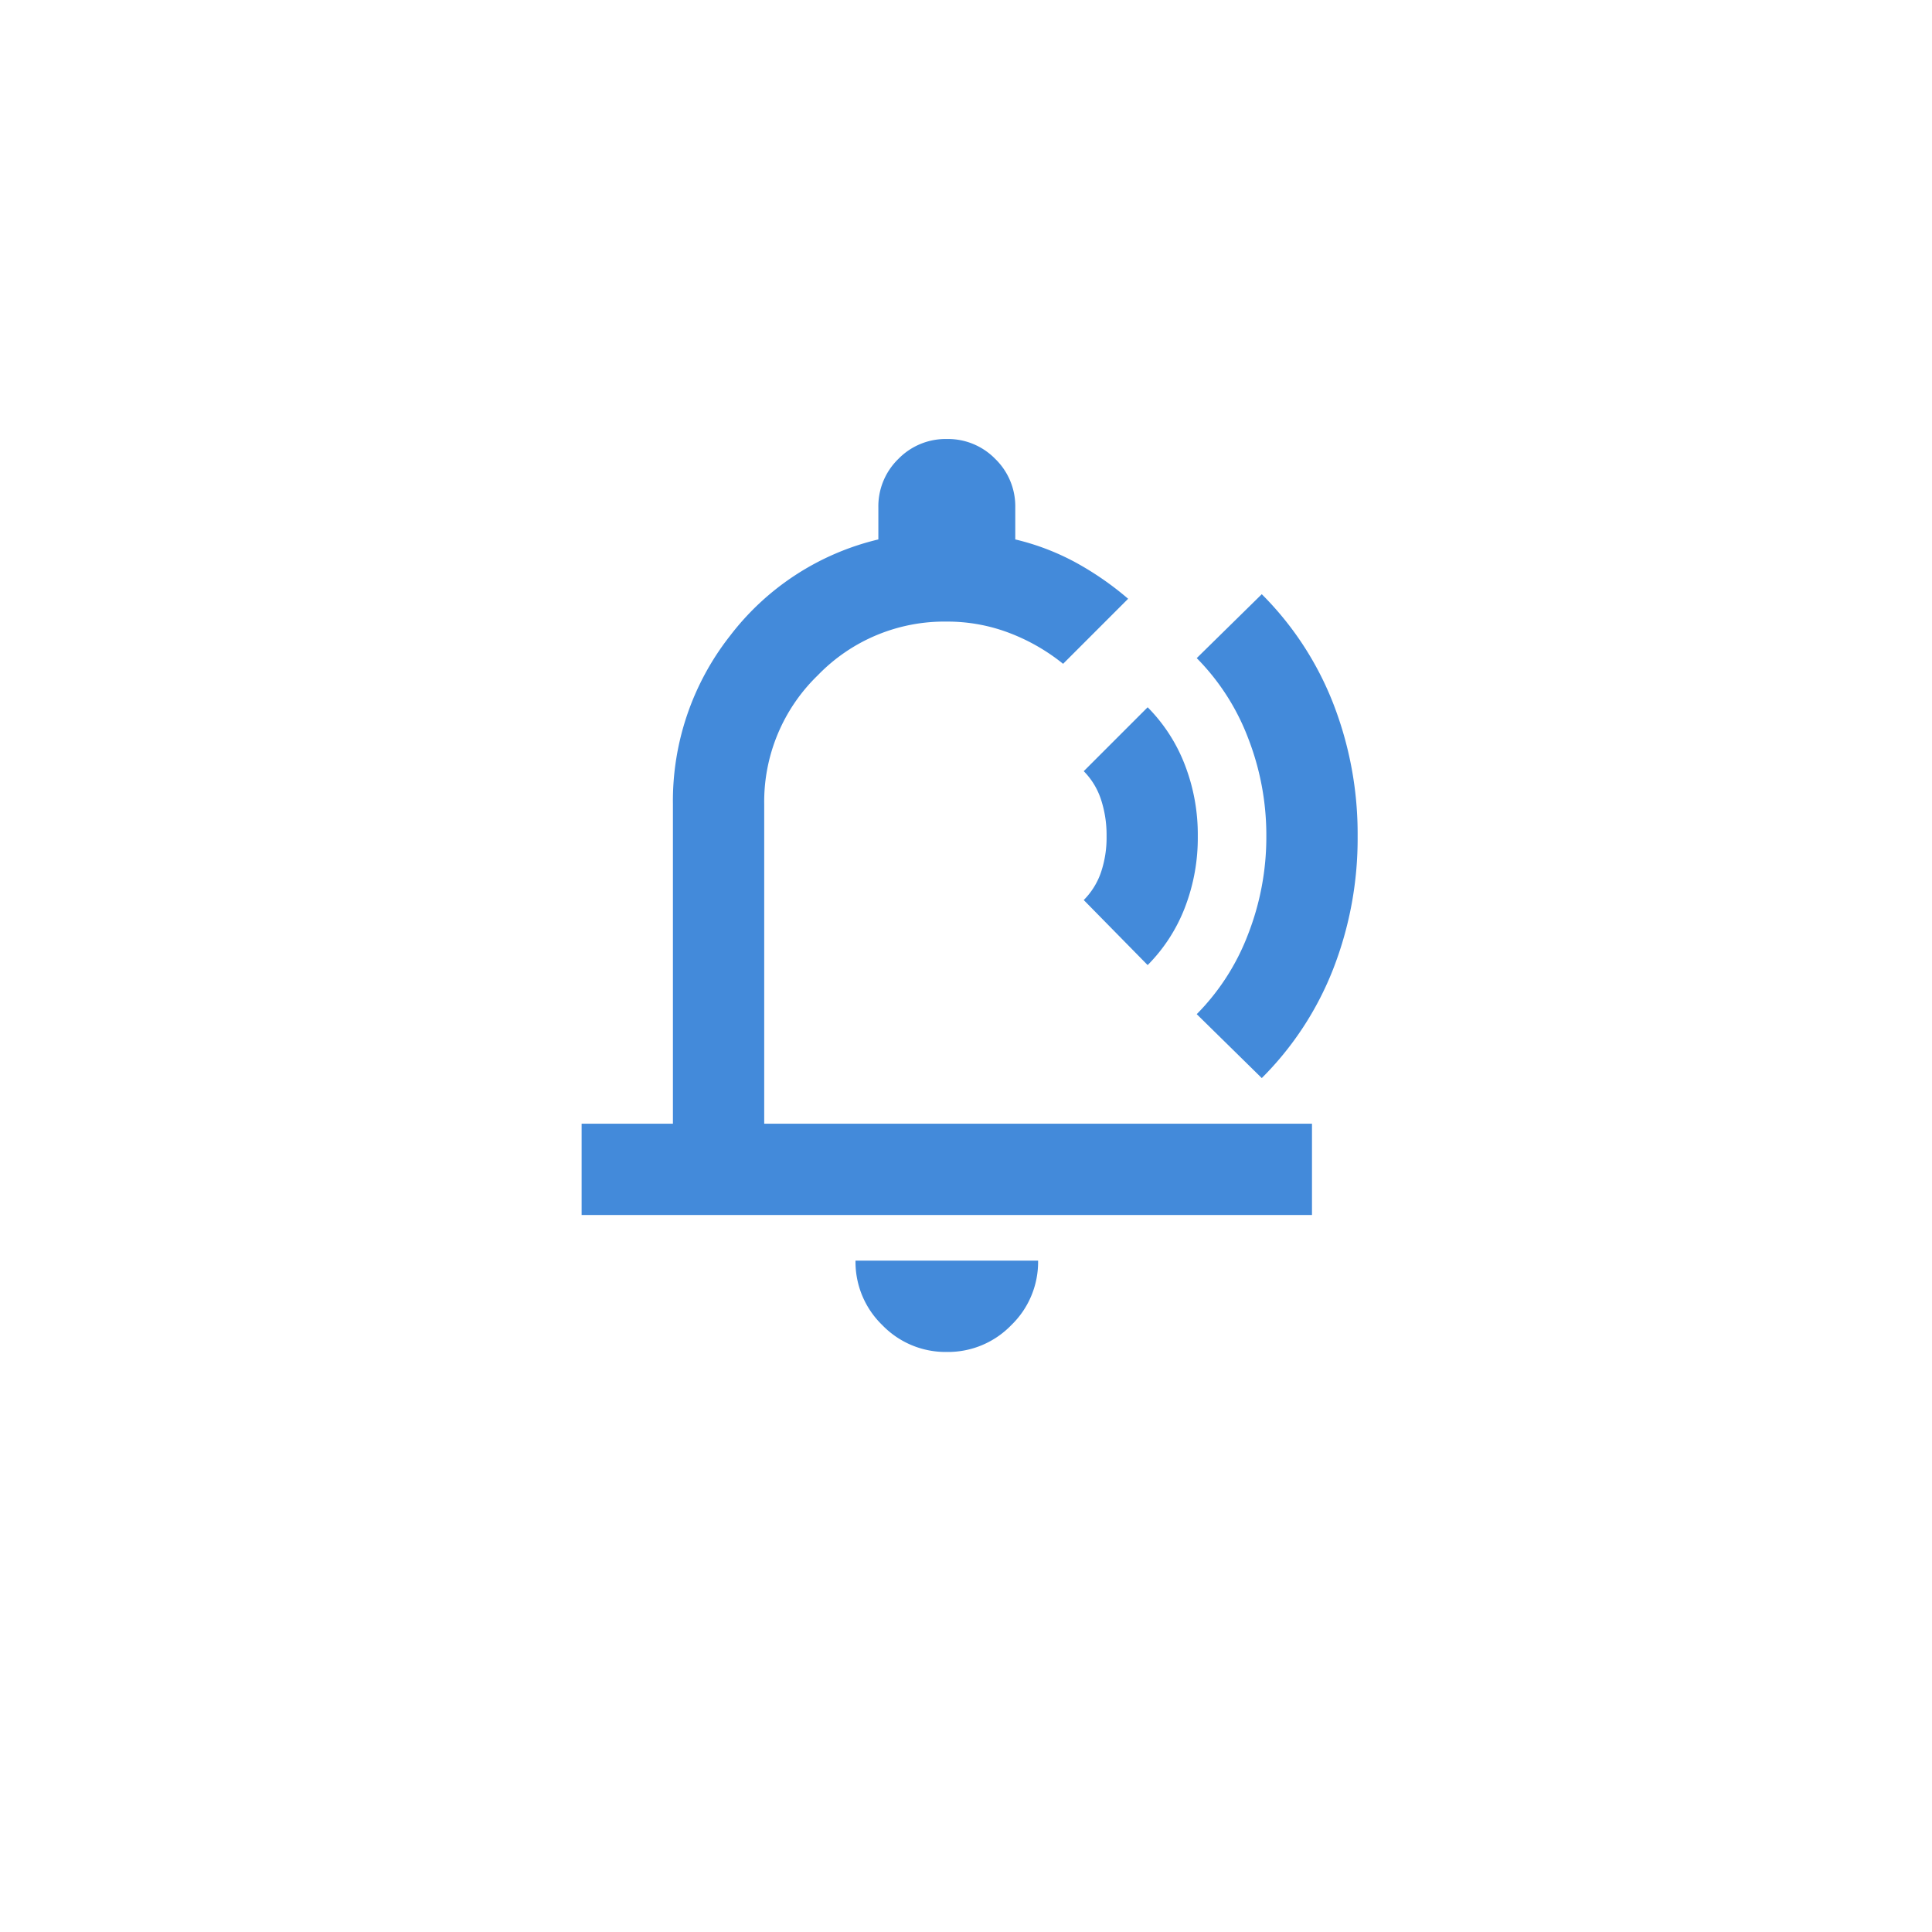 <svg xmlns="http://www.w3.org/2000/svg" xmlns:xlink="http://www.w3.org/1999/xlink" width="78.3" height="78.3" viewBox="0 0 78.3 78.3">
  <defs>
    <filter id="Rectangle_14043" x="0" y="0" width="78.3" height="78.3" filterUnits="userSpaceOnUse">
      <feOffset dy="3" input="SourceAlpha"/>
      <feGaussianBlur stdDeviation="3" result="blur"/>
      <feFlood flood-color="#393a9a" flood-opacity="0.161"/>
      <feComposite operator="in" in2="blur"/>
      <feComposite in="SourceGraphic"/>
    </filter>
    <clipPath id="clip-path">
      <rect id="Rectangle_14161" data-name="Rectangle 14161" width="37" height="37" transform="translate(787 1872)" fill="#438ada"/>
    </clipPath>
  </defs>
  <g id="Group_13356" data-name="Group 13356" transform="translate(-766.203 -1854.207)">
    <g transform="matrix(1, 0, 0, 1, 766.2, 1854.21)" filter="url(#Rectangle_14043)">
      <rect id="Rectangle_14043-2" data-name="Rectangle 14043" width="60.3" height="60.3" rx="5" transform="translate(9 6)" fill="#fff"/>
    </g>
    <g id="Mask_Group_87" data-name="Mask Group 87" clip-path="url(#clip-path)">
      <path id="notification_sound_24dp_E3E3E3_FILL0_wght400_GRAD0_opsz24" d="M23.171-23.125ZM22.2-3.7a3.563,3.563,0,0,1-2.613-1.087A3.563,3.563,0,0,1,18.5-7.4h7.4a3.563,3.563,0,0,1-1.087,2.613A3.563,3.563,0,0,1,22.2-3.7ZM7.4-9.25v-3.7h3.7V-25.9a10.833,10.833,0,0,1,2.313-6.822,10.67,10.67,0,0,1,6.013-3.908v-1.295a2.676,2.676,0,0,1,.809-1.966A2.676,2.676,0,0,1,22.2-40.7a2.676,2.676,0,0,1,1.966.809,2.676,2.676,0,0,1,.809,1.966v1.295a9.926,9.926,0,0,1,2.474.948,12.475,12.475,0,0,1,2.1,1.457l-2.636,2.636a7.986,7.986,0,0,0-2.174-1.249A7.024,7.024,0,0,0,22.2-33.3a7.126,7.126,0,0,0-5.226,2.174A7.126,7.126,0,0,0,14.8-25.9v12.95H37v3.7ZM30.34-19.379l-2.59-2.636a2.949,2.949,0,0,0,.694-1.11,4.387,4.387,0,0,0,.231-1.48,4.592,4.592,0,0,0-.231-1.5,2.922,2.922,0,0,0-.694-1.133l2.59-2.59a6.743,6.743,0,0,1,1.5,2.313,7.834,7.834,0,0,1,.532,2.914,7.834,7.834,0,0,1-.532,2.914A6.743,6.743,0,0,1,30.34-19.379Zm1.989,1.989a9.288,9.288,0,0,0,2.081-3.238,10.844,10.844,0,0,0,.74-3.977,10.844,10.844,0,0,0-.74-3.978,9.288,9.288,0,0,0-2.081-3.237l2.636-2.59a12.843,12.843,0,0,1,2.891,4.417A14.549,14.549,0,0,1,38.85-24.6a14.549,14.549,0,0,1-.994,5.388A12.843,12.843,0,0,1,34.965-14.8Z" transform="translate(782.375 1912.699)" fill="#438ada"/>
    </g>
  </g>
</svg>
